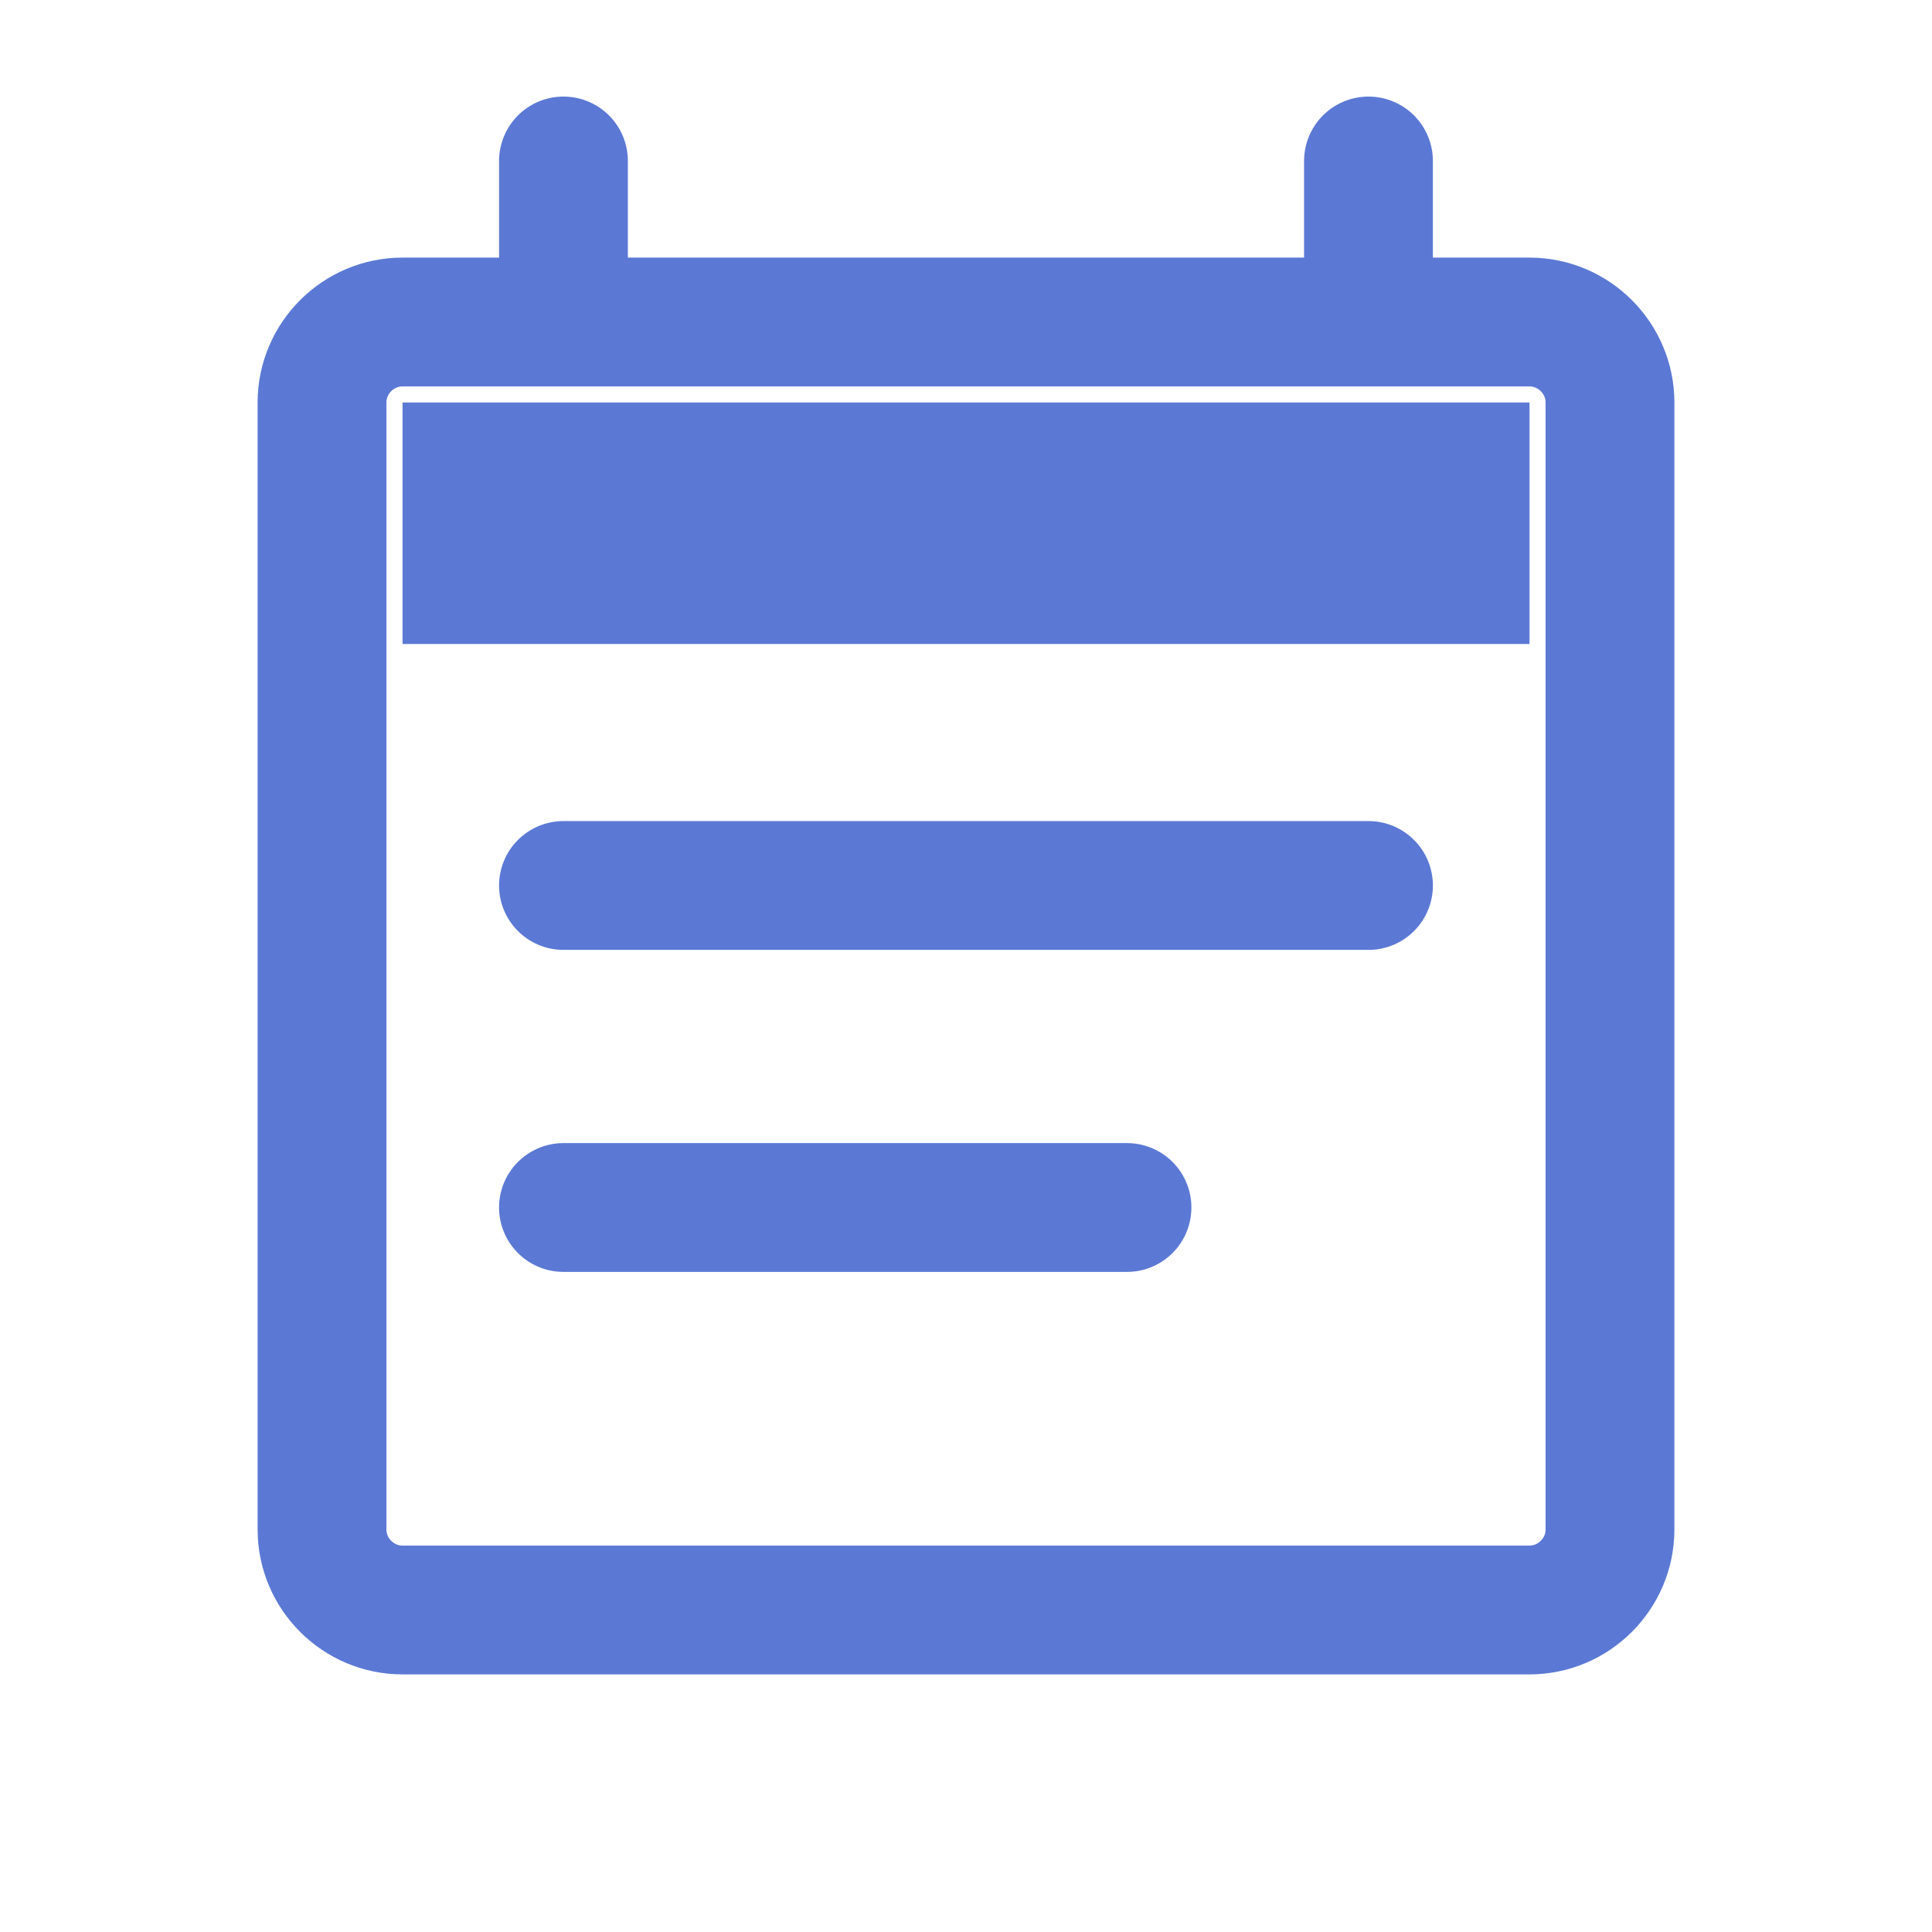 <?xml version="1.0" encoding="UTF-8"?> <svg xmlns="http://www.w3.org/2000/svg" width="40" height="40" viewBox="0 0 40 40" fill="none"><path d="M31.667 8.333H8.334V13.333H31.667V8.333Z" fill="#5B79D4"></path><path d="M20 6.667H31.666C32.583 6.667 33.333 7.417 33.333 8.333V31.667C33.333 32.583 32.583 33.333 31.666 33.333H8.333C7.417 33.333 6.667 32.583 6.667 31.667V8.333C6.667 7.417 7.417 6.667 8.333 6.667H20Z" stroke="#5B79D4" stroke-width="2.667" stroke-linecap="round" stroke-linejoin="round"></path><path d="M11.666 6.667V3.333M28.333 6.667V3.333" stroke="#5B79D4" stroke-width="2.667" stroke-linecap="round" stroke-linejoin="round"></path><path d="M11.666 18.333H28.333" stroke="#5B79D4" stroke-width="2.667" stroke-linecap="round" stroke-linejoin="round"></path><path d="M11.666 25H23.333" stroke="#5B79D4" stroke-width="2.667" stroke-linecap="round" stroke-linejoin="round"></path></svg> 